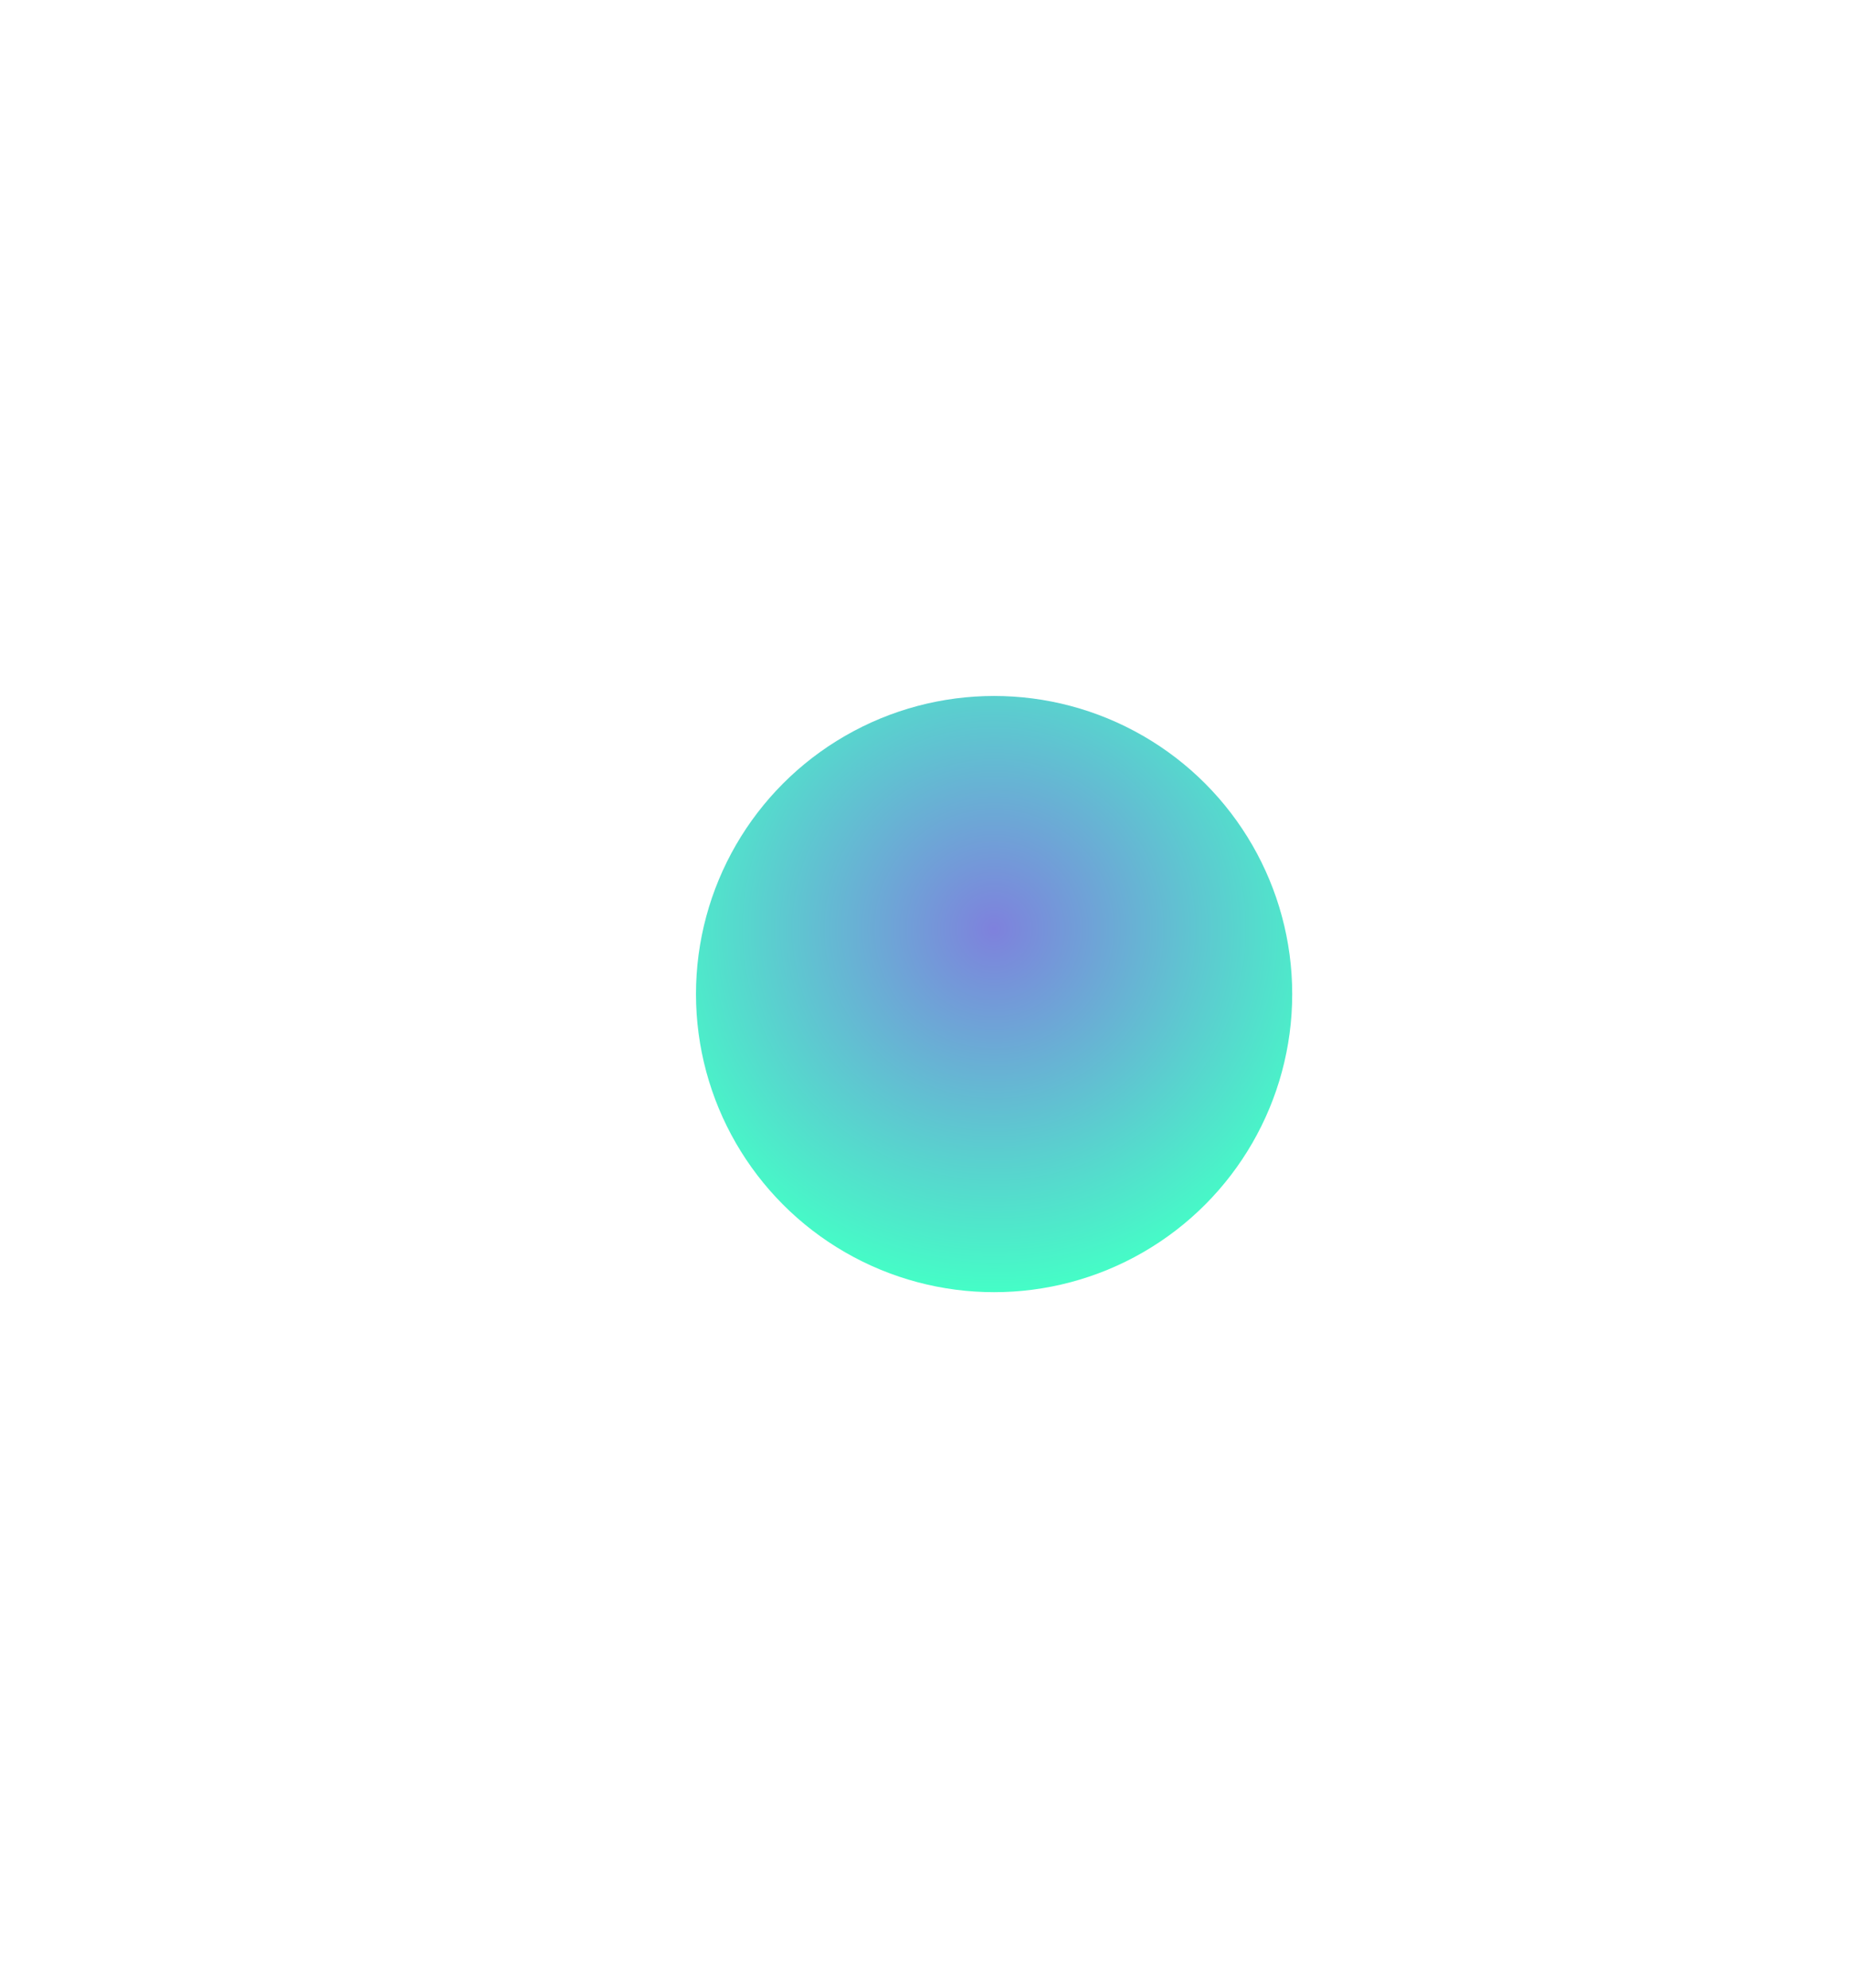 <?xml version="1.0" encoding="UTF-8"?> <svg xmlns="http://www.w3.org/2000/svg" width="797" height="857" viewBox="0 0 797 857" fill="none"> <g filter="url(#filter0_f_156_150)"> <circle cx="428.5" cy="428.5" r="128.5" fill="url(#paint0_radial_156_150)" fill-opacity="0.85"></circle> </g> <defs> <filter id="filter0_f_156_150" x="0" y="0" width="857" height="857" filterUnits="userSpaceOnUse" color-interpolation-filters="sRGB"> <feFlood flood-opacity="0" result="BackgroundImageFix"></feFlood> <feBlend mode="normal" in="SourceGraphic" in2="BackgroundImageFix" result="shape"></feBlend> <feGaussianBlur stdDeviation="150" result="effect1_foregroundBlur_156_150"></feGaussianBlur> </filter> <radialGradient id="paint0_radial_156_150" cx="0" cy="0" r="1" gradientUnits="userSpaceOnUse" gradientTransform="translate(428.5 400.478) rotate(90) scale(156.522)"> <stop stop-color="#686BD7"></stop> <stop offset="1" stop-color="#24FEBD"></stop> </radialGradient> </defs> </svg> 
